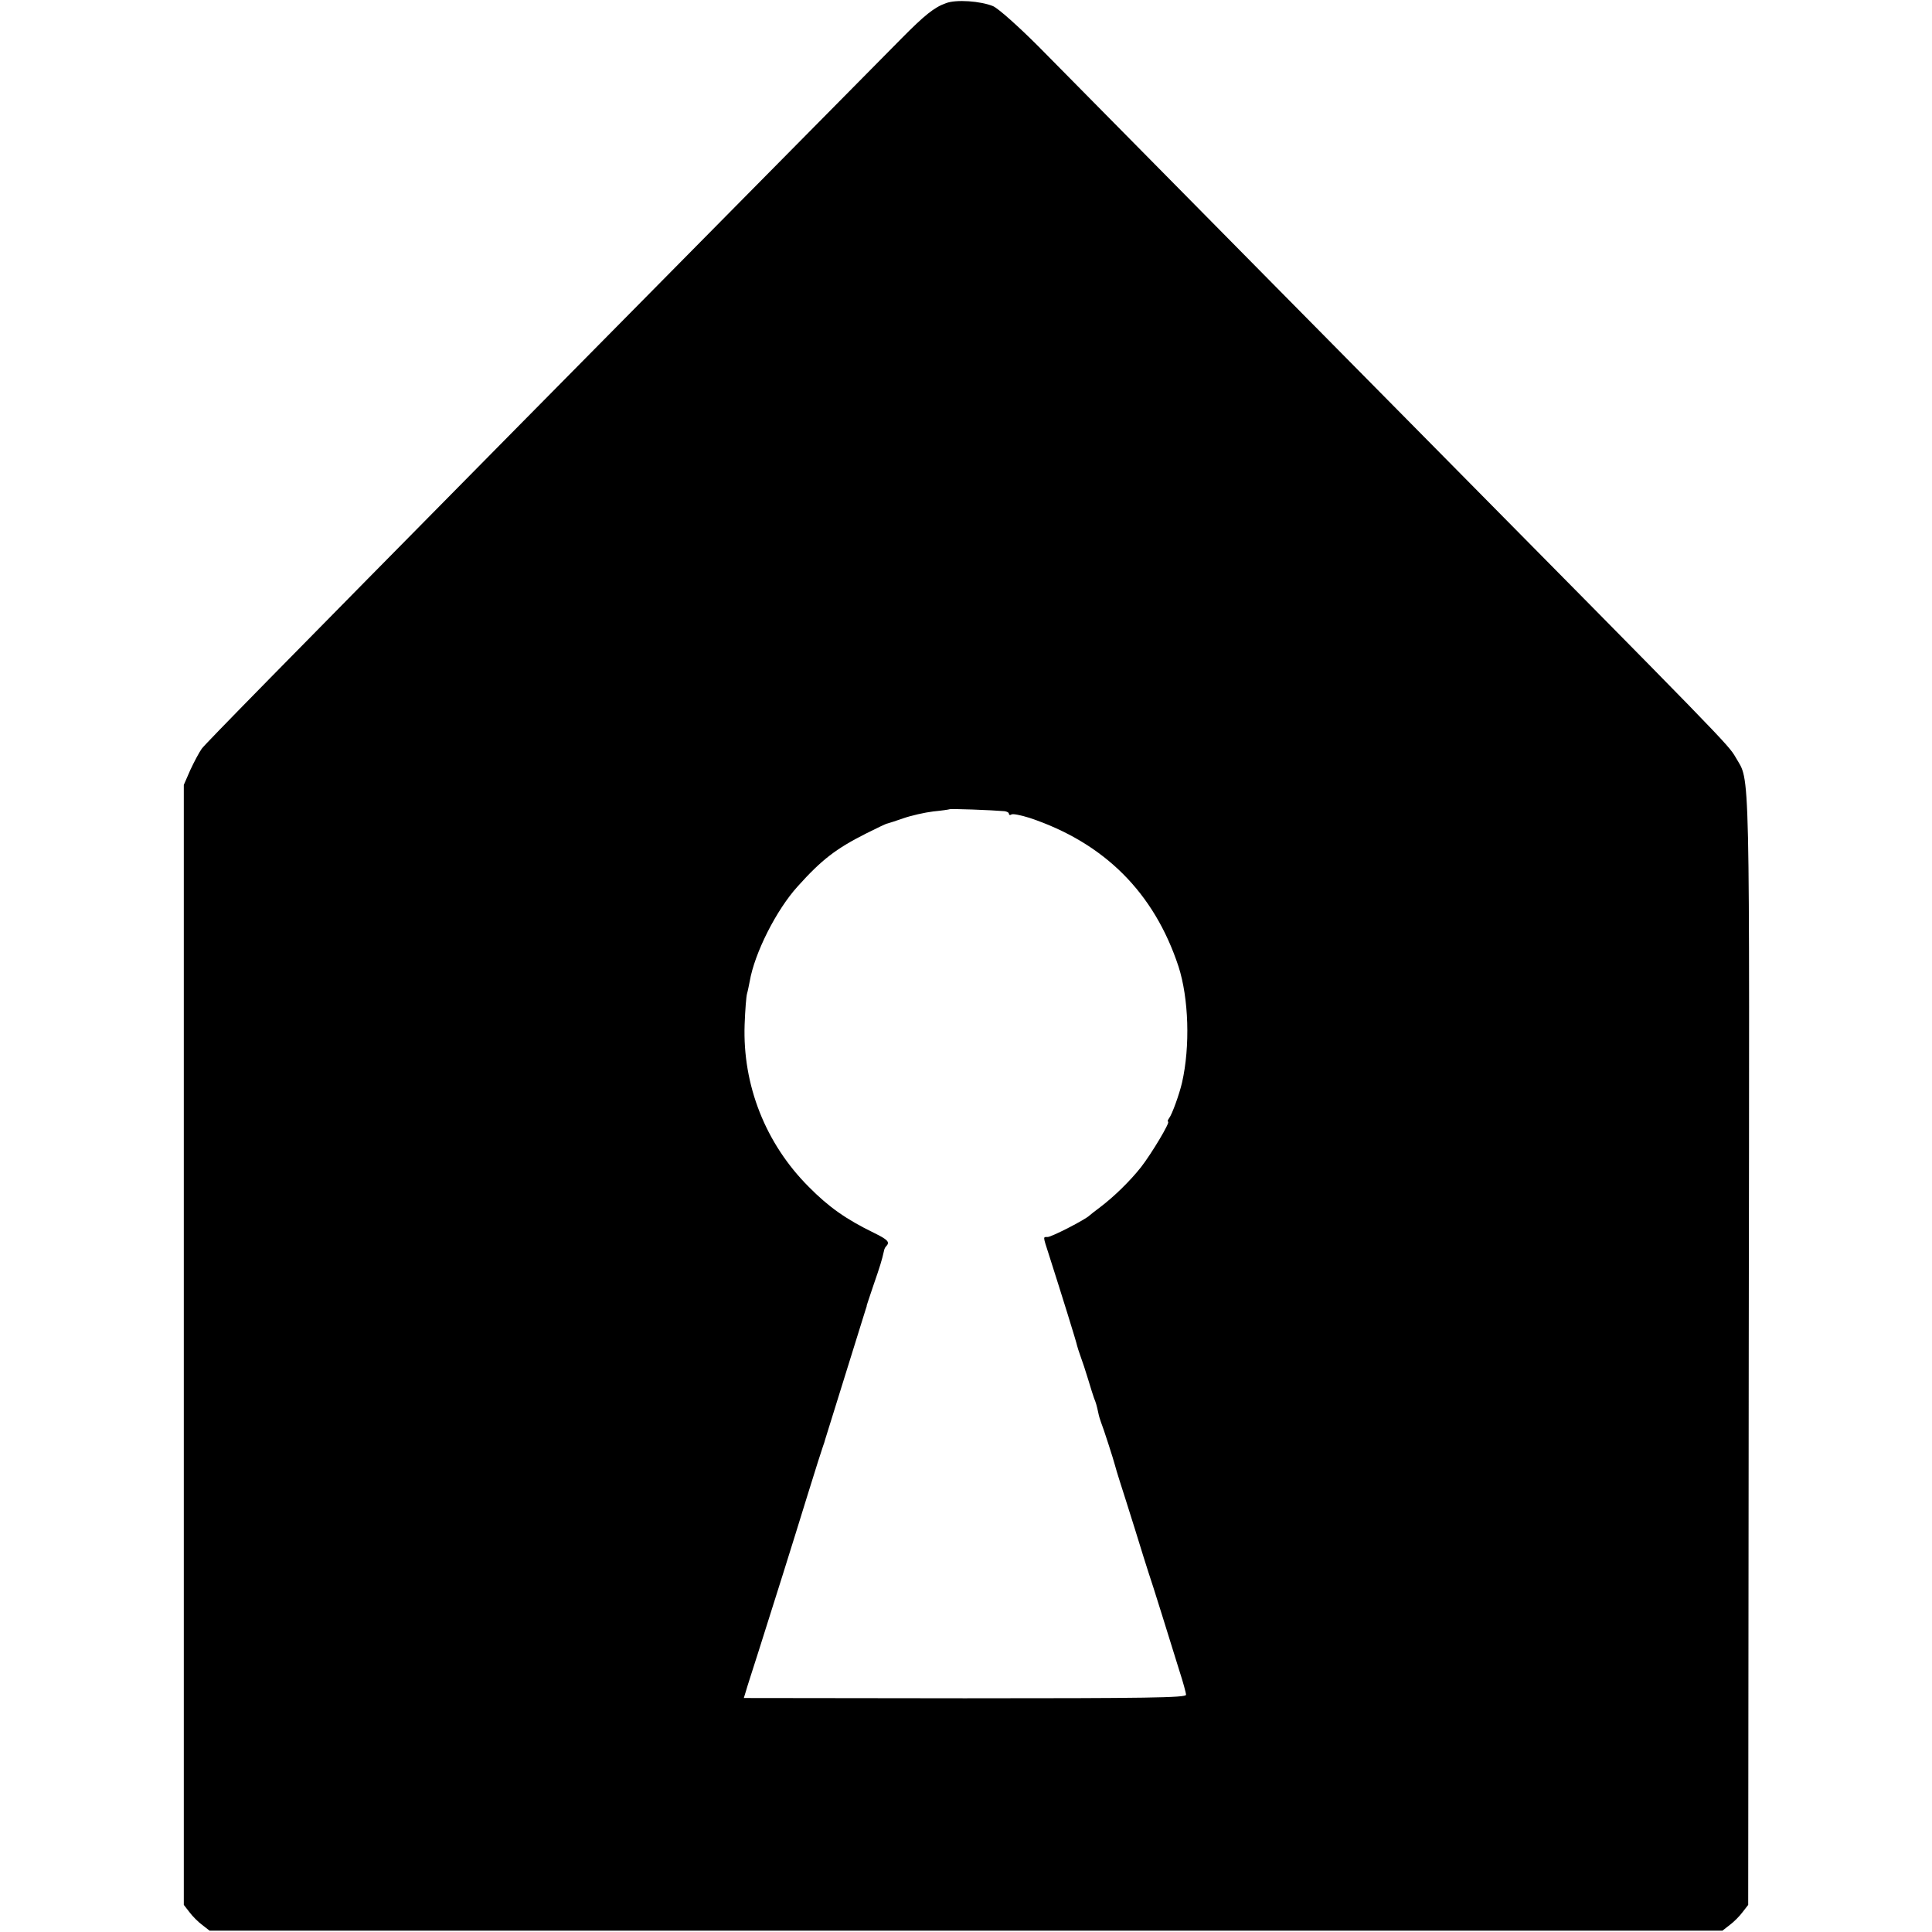 <?xml version="1.0" standalone="no"?>
<!DOCTYPE svg PUBLIC "-//W3C//DTD SVG 20010904//EN"
 "http://www.w3.org/TR/2001/REC-SVG-20010904/DTD/svg10.dtd">
<svg version="1.0" xmlns="http://www.w3.org/2000/svg"
 width="720pt" height="720pt" viewBox="0 0 720 720"
 preserveAspectRatio="xMidYMid meet">
<g transform="translate(0,720) scale(0.1,-0.1)"
fill="#000000" stroke="none">
<path d="M3525 7188 c-43 -15 -80 -45 -165 -131 -123 -124 -1159 -1173 -1420
-1437 -914 -926 -1171 -1188 -1188 -1210 -10 -14 -29 -50 -43 -80 l-24 -55 0
-2087 0 -2087 21 -27 c11 -15 33 -37 48 -48 l27 -21 2819 0 2819 0 27 21 c15
11 37 33 48 48 l21 27 2 2068 c3 2245 6 2112 -49 2209 -28 48 -31 51 -1228
1262 -307 311 -711 719 -897 908 -186 188 -398 403 -472 478 -76 76 -150 142
-170 151 -46 19 -138 26 -176 11z m218 -3011 c9 -1 17 -5 17 -10 0 -4 4 -6 10
-2 5 3 35 -3 67 -13 278 -93 464 -278 555 -554 38 -118 44 -297 13 -433 -10
-43 -37 -118 -48 -132 -5 -7 -7 -13 -4 -13 10 0 -62 -120 -101 -170 -42 -53
-101 -110 -151 -148 -20 -15 -38 -29 -41 -32 -15 -15 -141 -80 -156 -80 -17 0
-18 5 5 -66 47 -147 104 -330 105 -339 1 -5 7 -23 13 -40 6 -16 19 -55 28 -85
9 -30 19 -62 22 -70 7 -17 10 -27 16 -55 2 -11 7 -27 10 -35 8 -19 47 -140 52
-160 2 -8 10 -35 18 -60 8 -25 34 -106 57 -180 23 -74 45 -146 50 -160 5 -14
28 -86 51 -160 23 -74 52 -168 65 -209 13 -40 24 -80 24 -87 0 -11 -146 -13
-824 -13 l-824 1 8 26 c4 15 25 79 45 142 56 176 129 408 185 590 28 91 54
172 57 180 3 8 7 20 8 25 3 10 142 457 151 485 3 8 5 15 4 15 0 0 11 34 25 75
24 69 32 95 39 127 1 7 5 16 9 19 14 15 6 24 -45 49 -105 51 -170 97 -244 172
-161 161 -247 379 -239 605 2 54 6 105 9 115 3 10 7 31 10 46 18 105 99 266
179 354 89 99 142 140 255 197 40 20 75 37 79 37 5 1 32 10 61 20 29 10 78 21
110 25 31 3 58 7 60 8 2 3 159 -3 205 -7z"/>
</g>
</svg>
